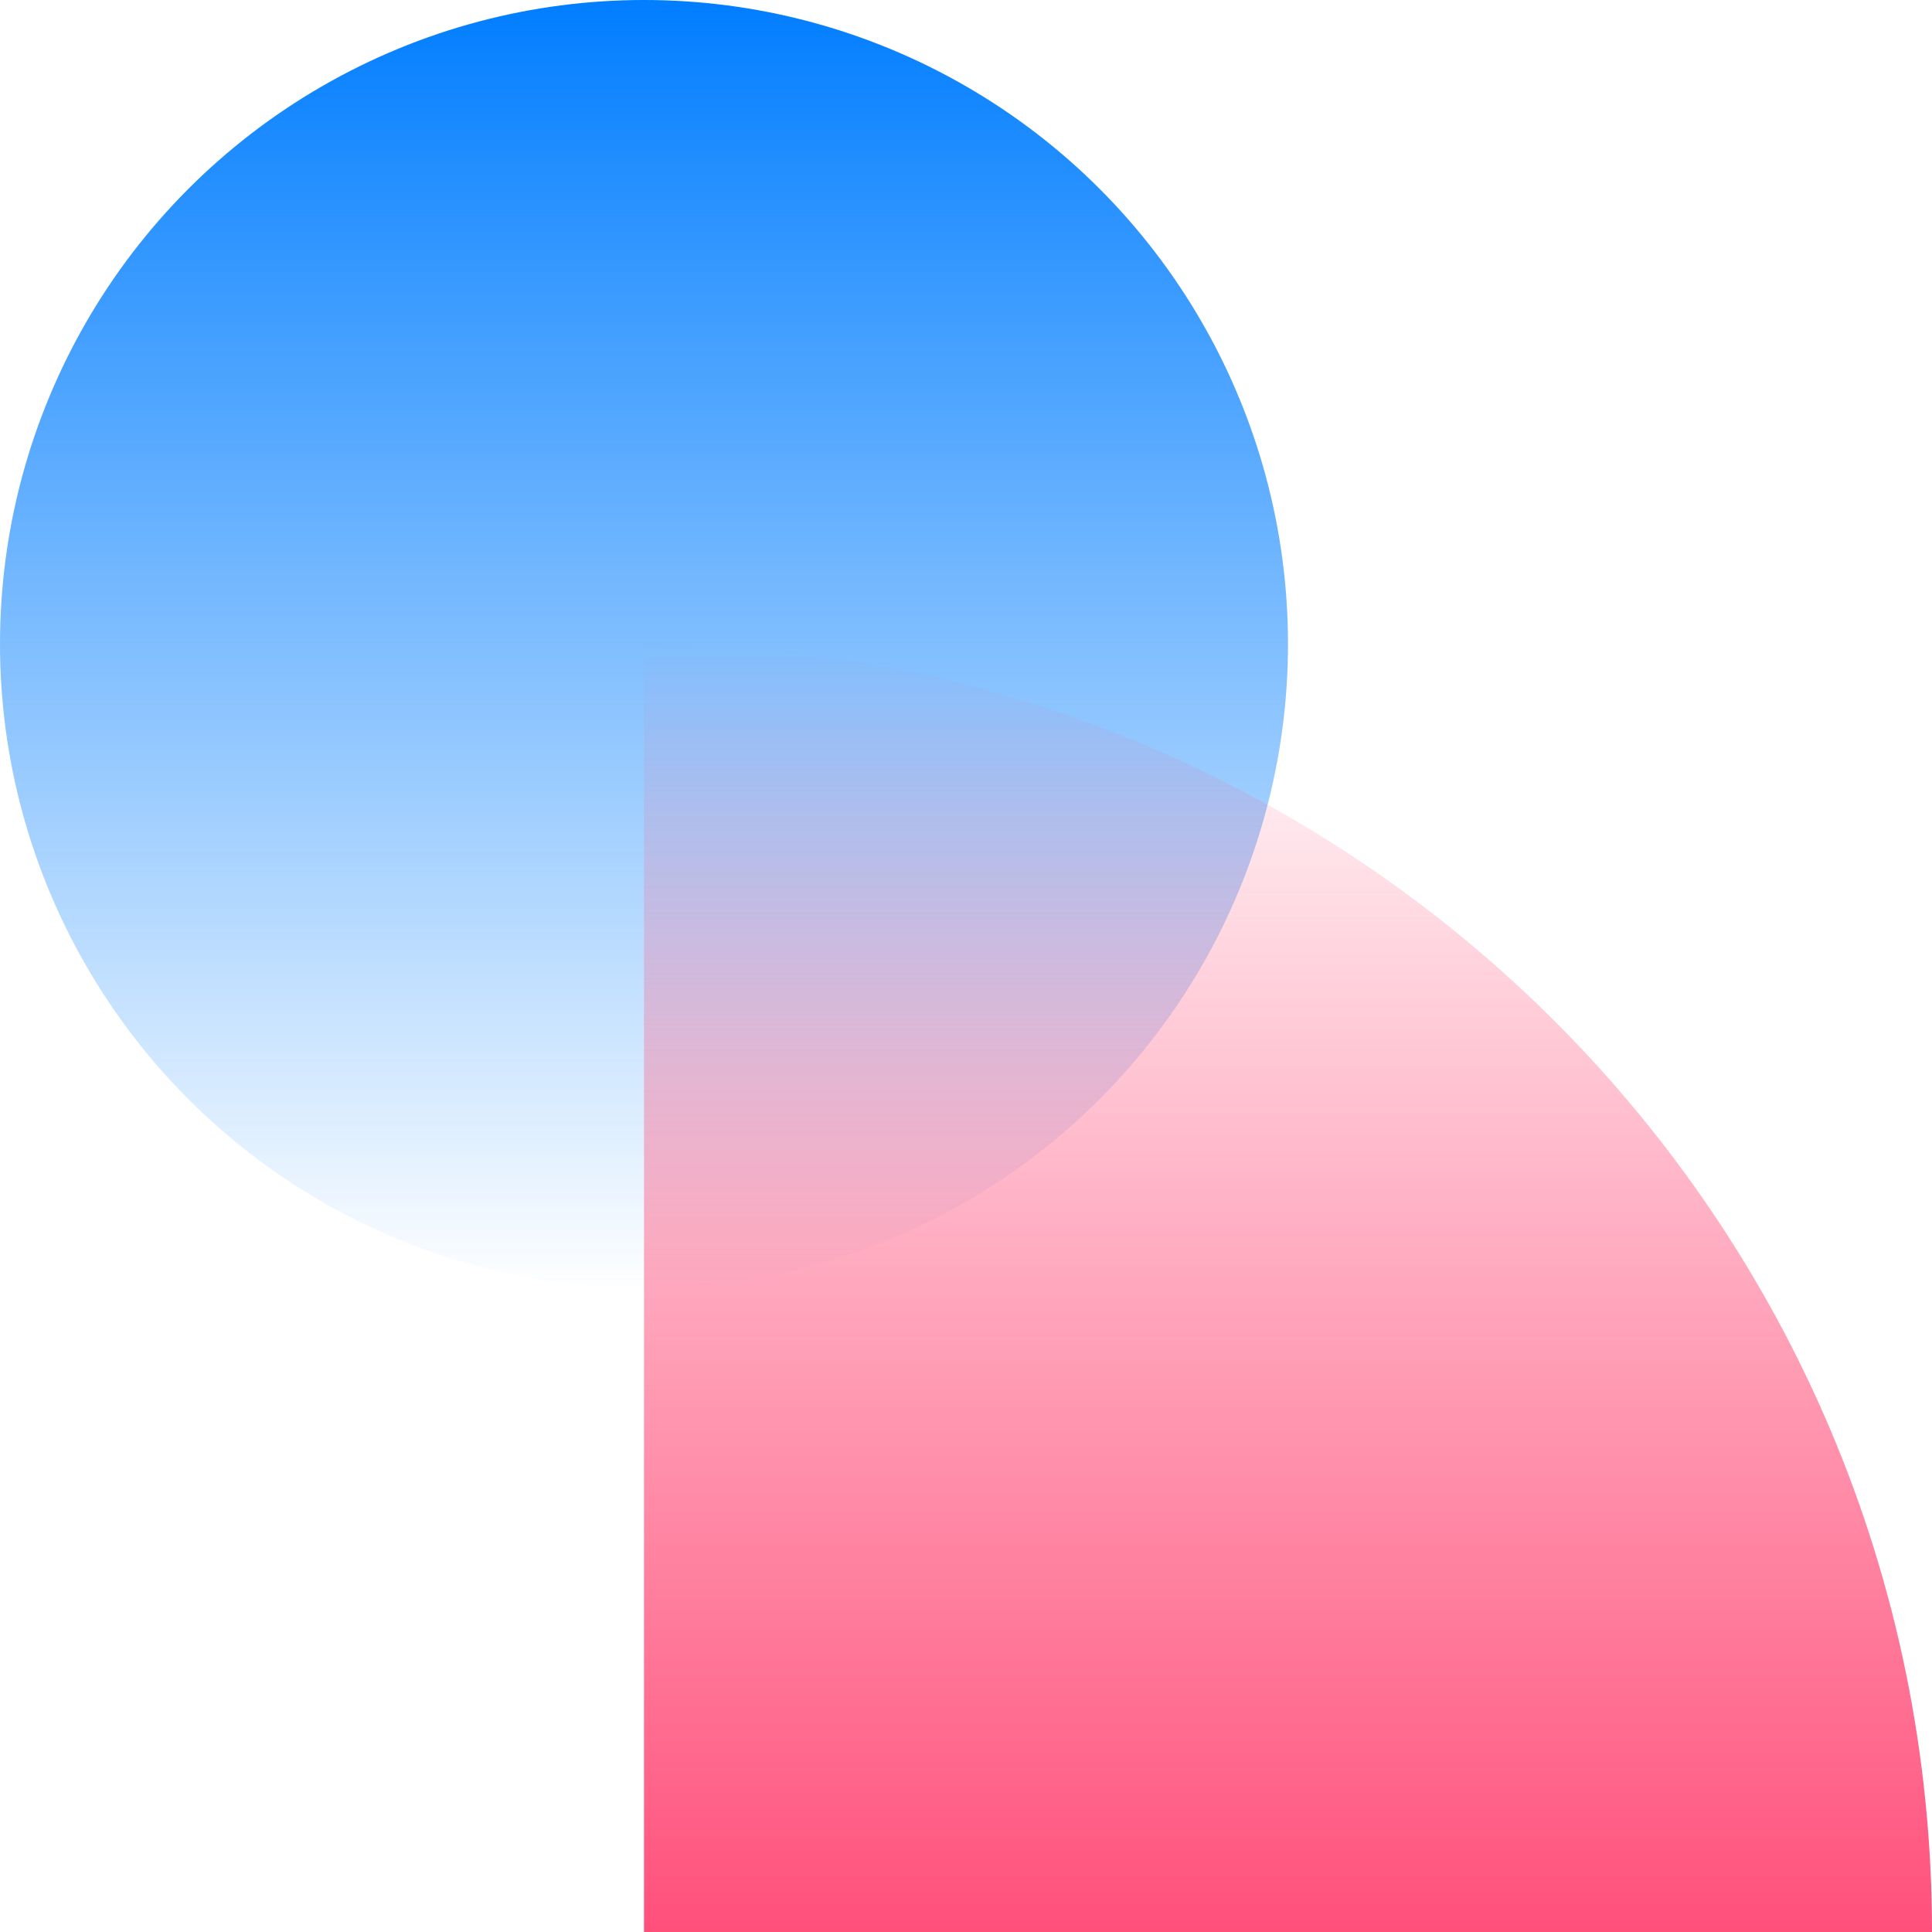 <?xml version="1.0" encoding="UTF-8"?>
<svg xmlns="http://www.w3.org/2000/svg" width="48" height="48">
  <defs>
    <linearGradient x1="50%" y1="100%" x2="50%" y2="0%" id="feature-3-a">
      <stop stop-color="#007CFE" stop-opacity="0" offset="0%"></stop>
      <stop stop-color="#007DFF" offset="100%"></stop>
    </linearGradient>
    <linearGradient x1="50%" y1="0%" x2="50%" y2="100%" id="feature-3-b">
      <stop stop-color="#FF4F7A" stop-opacity="0" offset="0%"></stop>
      <stop stop-color="#FF4F7A" offset="100%"></stop>
    </linearGradient>
  </defs>
  <g fill="none" fill-rule="evenodd">
    <circle fill="url(#feature-3-a)" cx="16" cy="16" r="16"></circle>
    <path d="M16 16c17.673 0 32 14.327 32 32H16V16z" fill="url(#feature-3-b)"></path>
  </g>
</svg>
